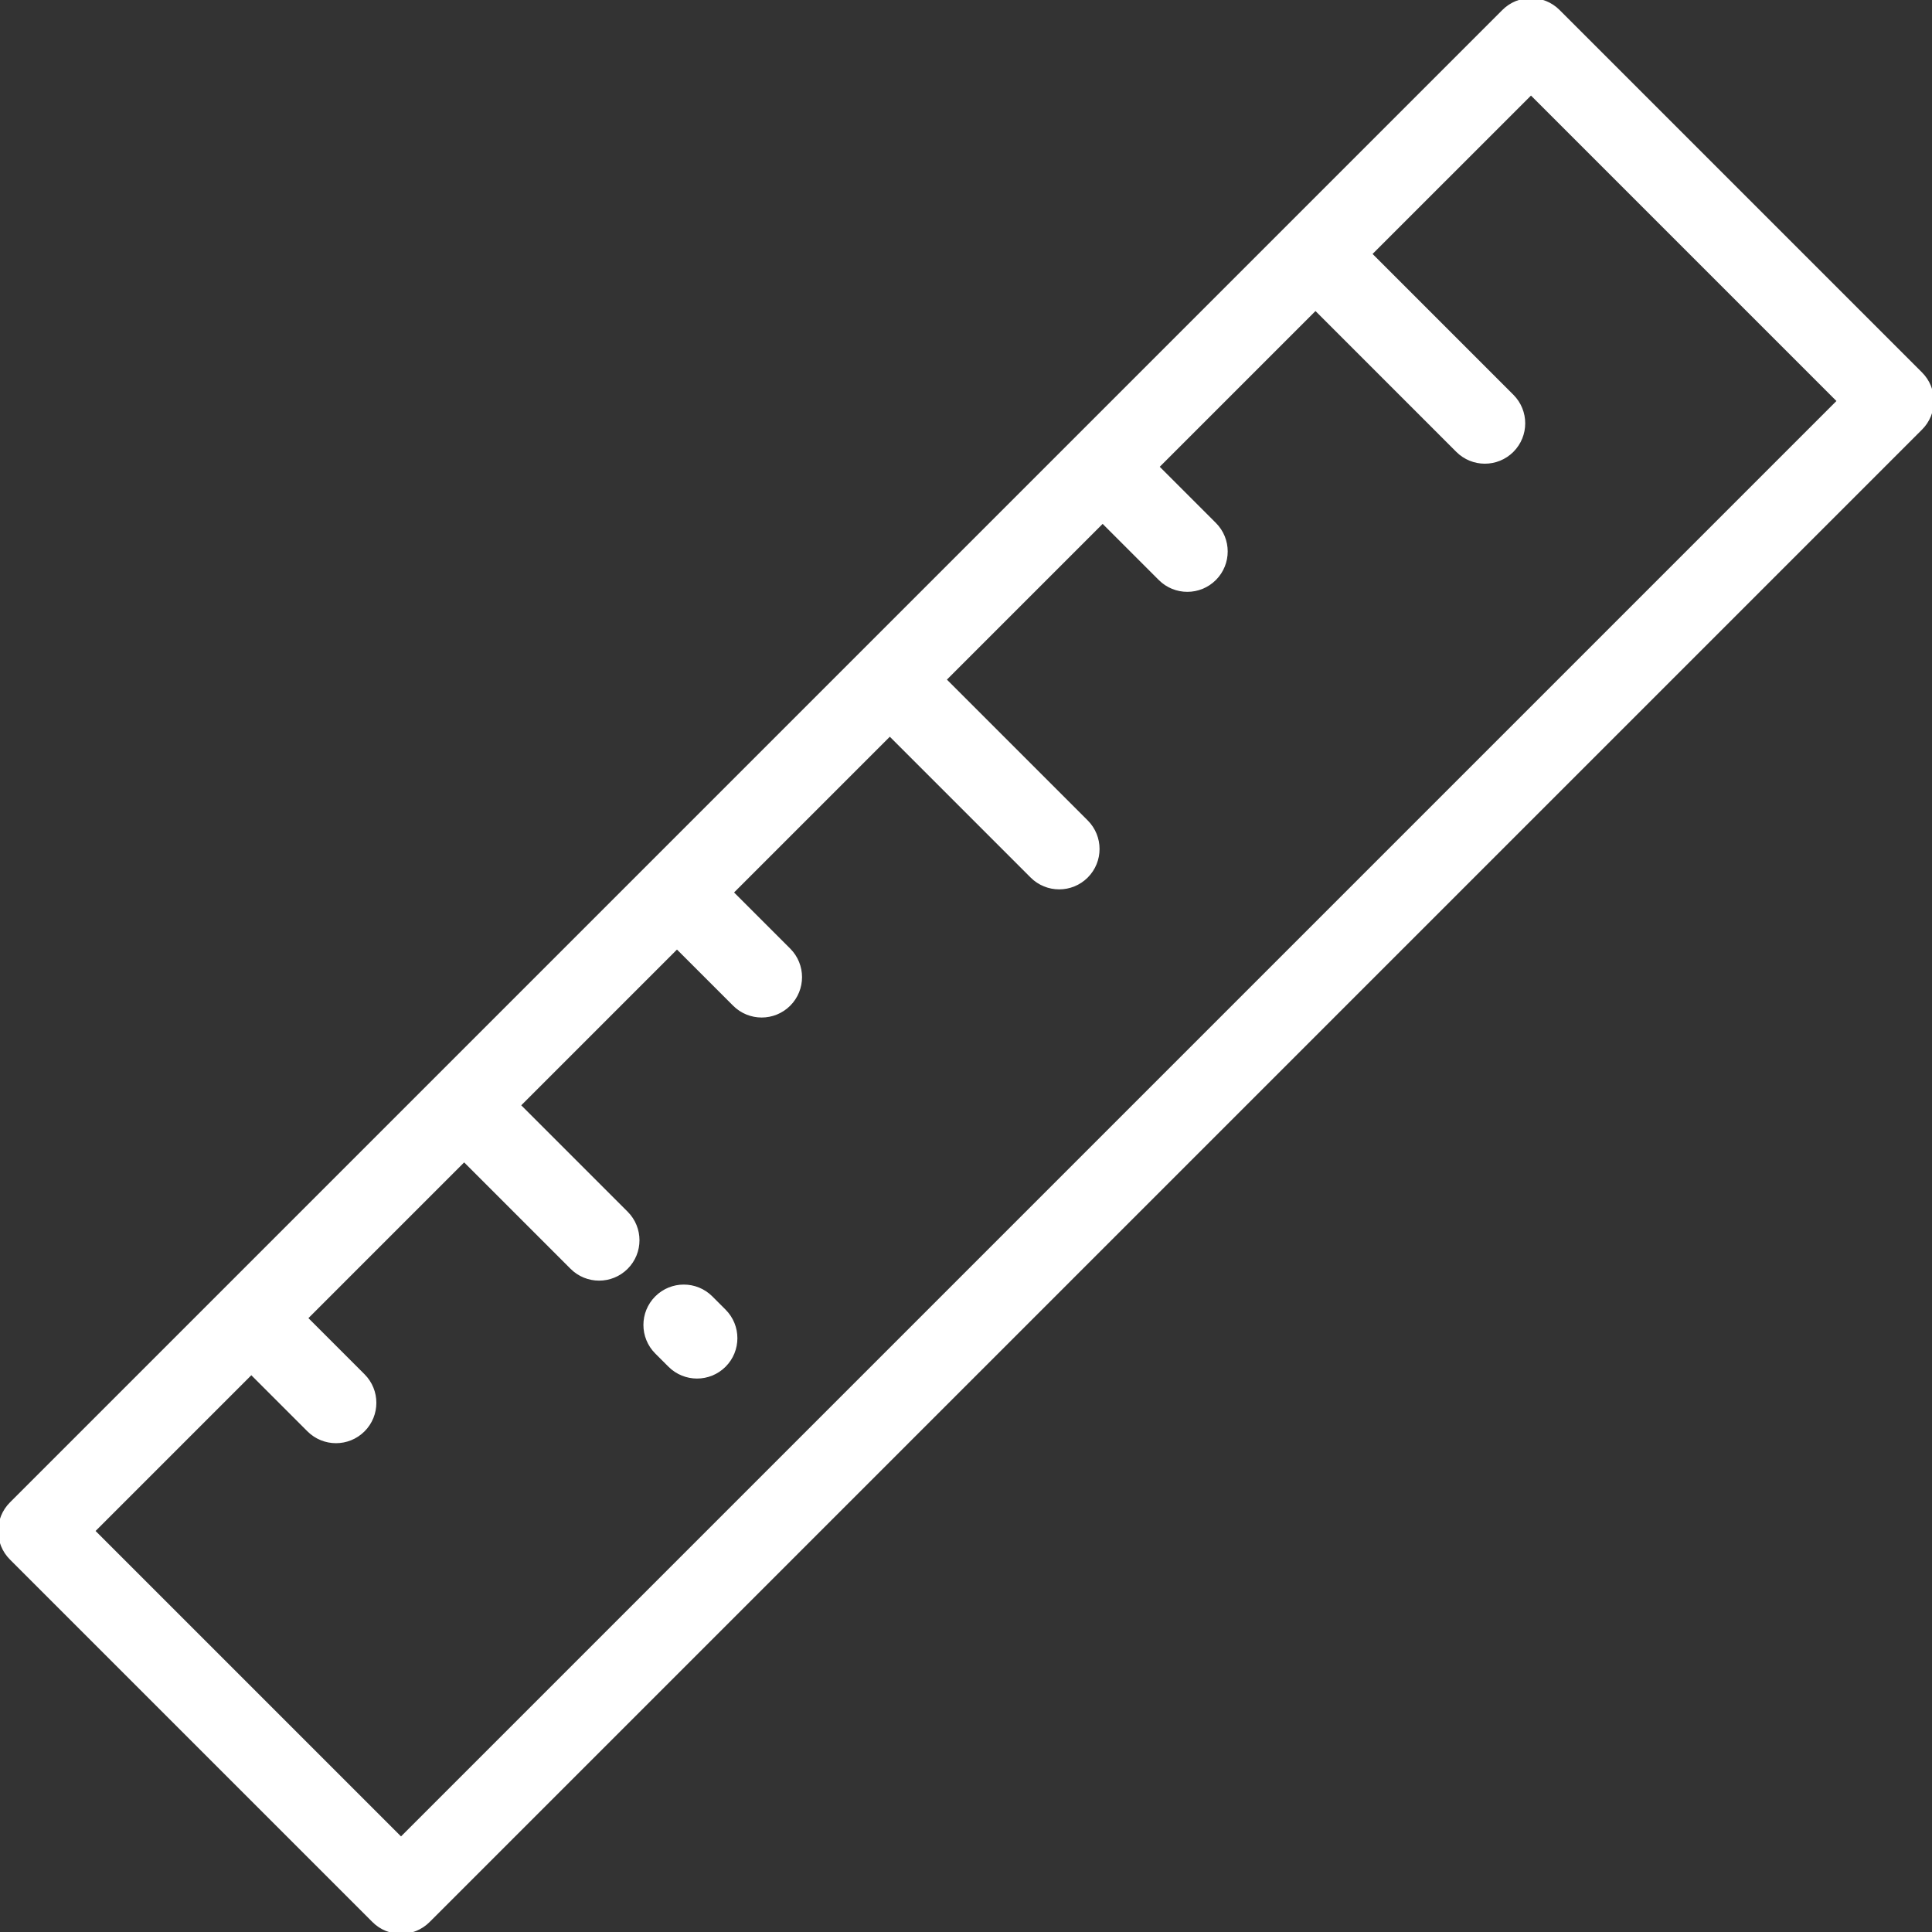 <svg stroke="#ffffff" xml:space="preserve" viewBox="0 0 512.001 512.001" xmlns:xlink="http://www.w3.org/1999/xlink" xmlns="http://www.w3.org/2000/svg" id="Layer_1" version="1.1" width="256px" height="256px" fill="#ffffff">

<rect x="0" y="0" width="512.001" height="512.001" fill="#333333" stroke="none"/>

<g stroke-width="0" id="SVGRepo_bgCarrier"></g>

<g stroke-linejoin="round" stroke-linecap="round" id="SVGRepo_tracerCarrier"></g>

<g id="SVGRepo_iconCarrier"> <g> <g> <path d="M509.013,99.064L412.937,2.987c-3.984-3.983-10.44-3.983-14.425,0L2.987,398.513c-3.983,3.983-3.983,10.441,0,14.424 l96.076,96.077c1.991,1.992,4.602,2.987,7.212,2.987s5.221-0.995,7.212-2.987l395.526-395.526 c1.912-1.912,2.987-4.506,2.987-7.212C512.001,103.57,510.926,100.976,509.013,99.064z M106.275,487.377l-81.653-81.653 l41.98-41.98l15.228,15.229c1.992,1.992,4.602,2.987,7.212,2.987c2.61,0,5.221-0.996,7.212-2.987 c3.983-3.983,3.984-10.441,0-14.424L81.025,349.32l41.979-41.979l28.554,28.554c1.992,1.992,4.602,2.987,7.212,2.987 c2.61,0,5.221-0.995,7.212-2.987c3.983-3.983,3.983-10.441,0-14.425l-28.554-28.554l41.979-41.979l15.229,15.23 c1.992,1.992,4.602,2.987,7.212,2.987s5.221-0.995,7.212-2.987c3.983-3.983,3.983-10.441,0-14.425l-15.229-15.229l41.979-41.979 l37.671,37.671c1.992,1.992,4.602,2.987,7.212,2.987c2.61,0,5.22-0.995,7.212-2.987c3.983-3.983,3.983-10.441,0-14.425 l-37.671-37.671l41.98-41.98l15.228,15.229c1.992,1.992,4.602,2.987,7.212,2.987s5.22-0.996,7.212-2.987 c3.983-3.983,3.983-10.441,0-14.424l-15.229-15.229l41.98-41.98l37.67,37.671c1.992,1.992,4.602,2.987,7.212,2.987 s5.22-0.996,7.212-2.987c3.983-3.983,3.983-10.441,0-14.424l-37.671-37.671l42.686-42.68l81.653,81.653L106.275,487.377z"></path> </g> </g> <g> <g> <path d="M191.93,347.419l-3.505-3.506c-3.983-3.983-10.441-3.983-14.425,0c-3.983,3.983-3.983,10.441,0,14.425l3.507,3.506 c1.992,1.992,4.602,2.987,7.212,2.987s5.221-0.995,7.212-2.987C195.913,357.861,195.913,351.403,191.93,347.419z"></path> </g> </g> </g>

</svg>